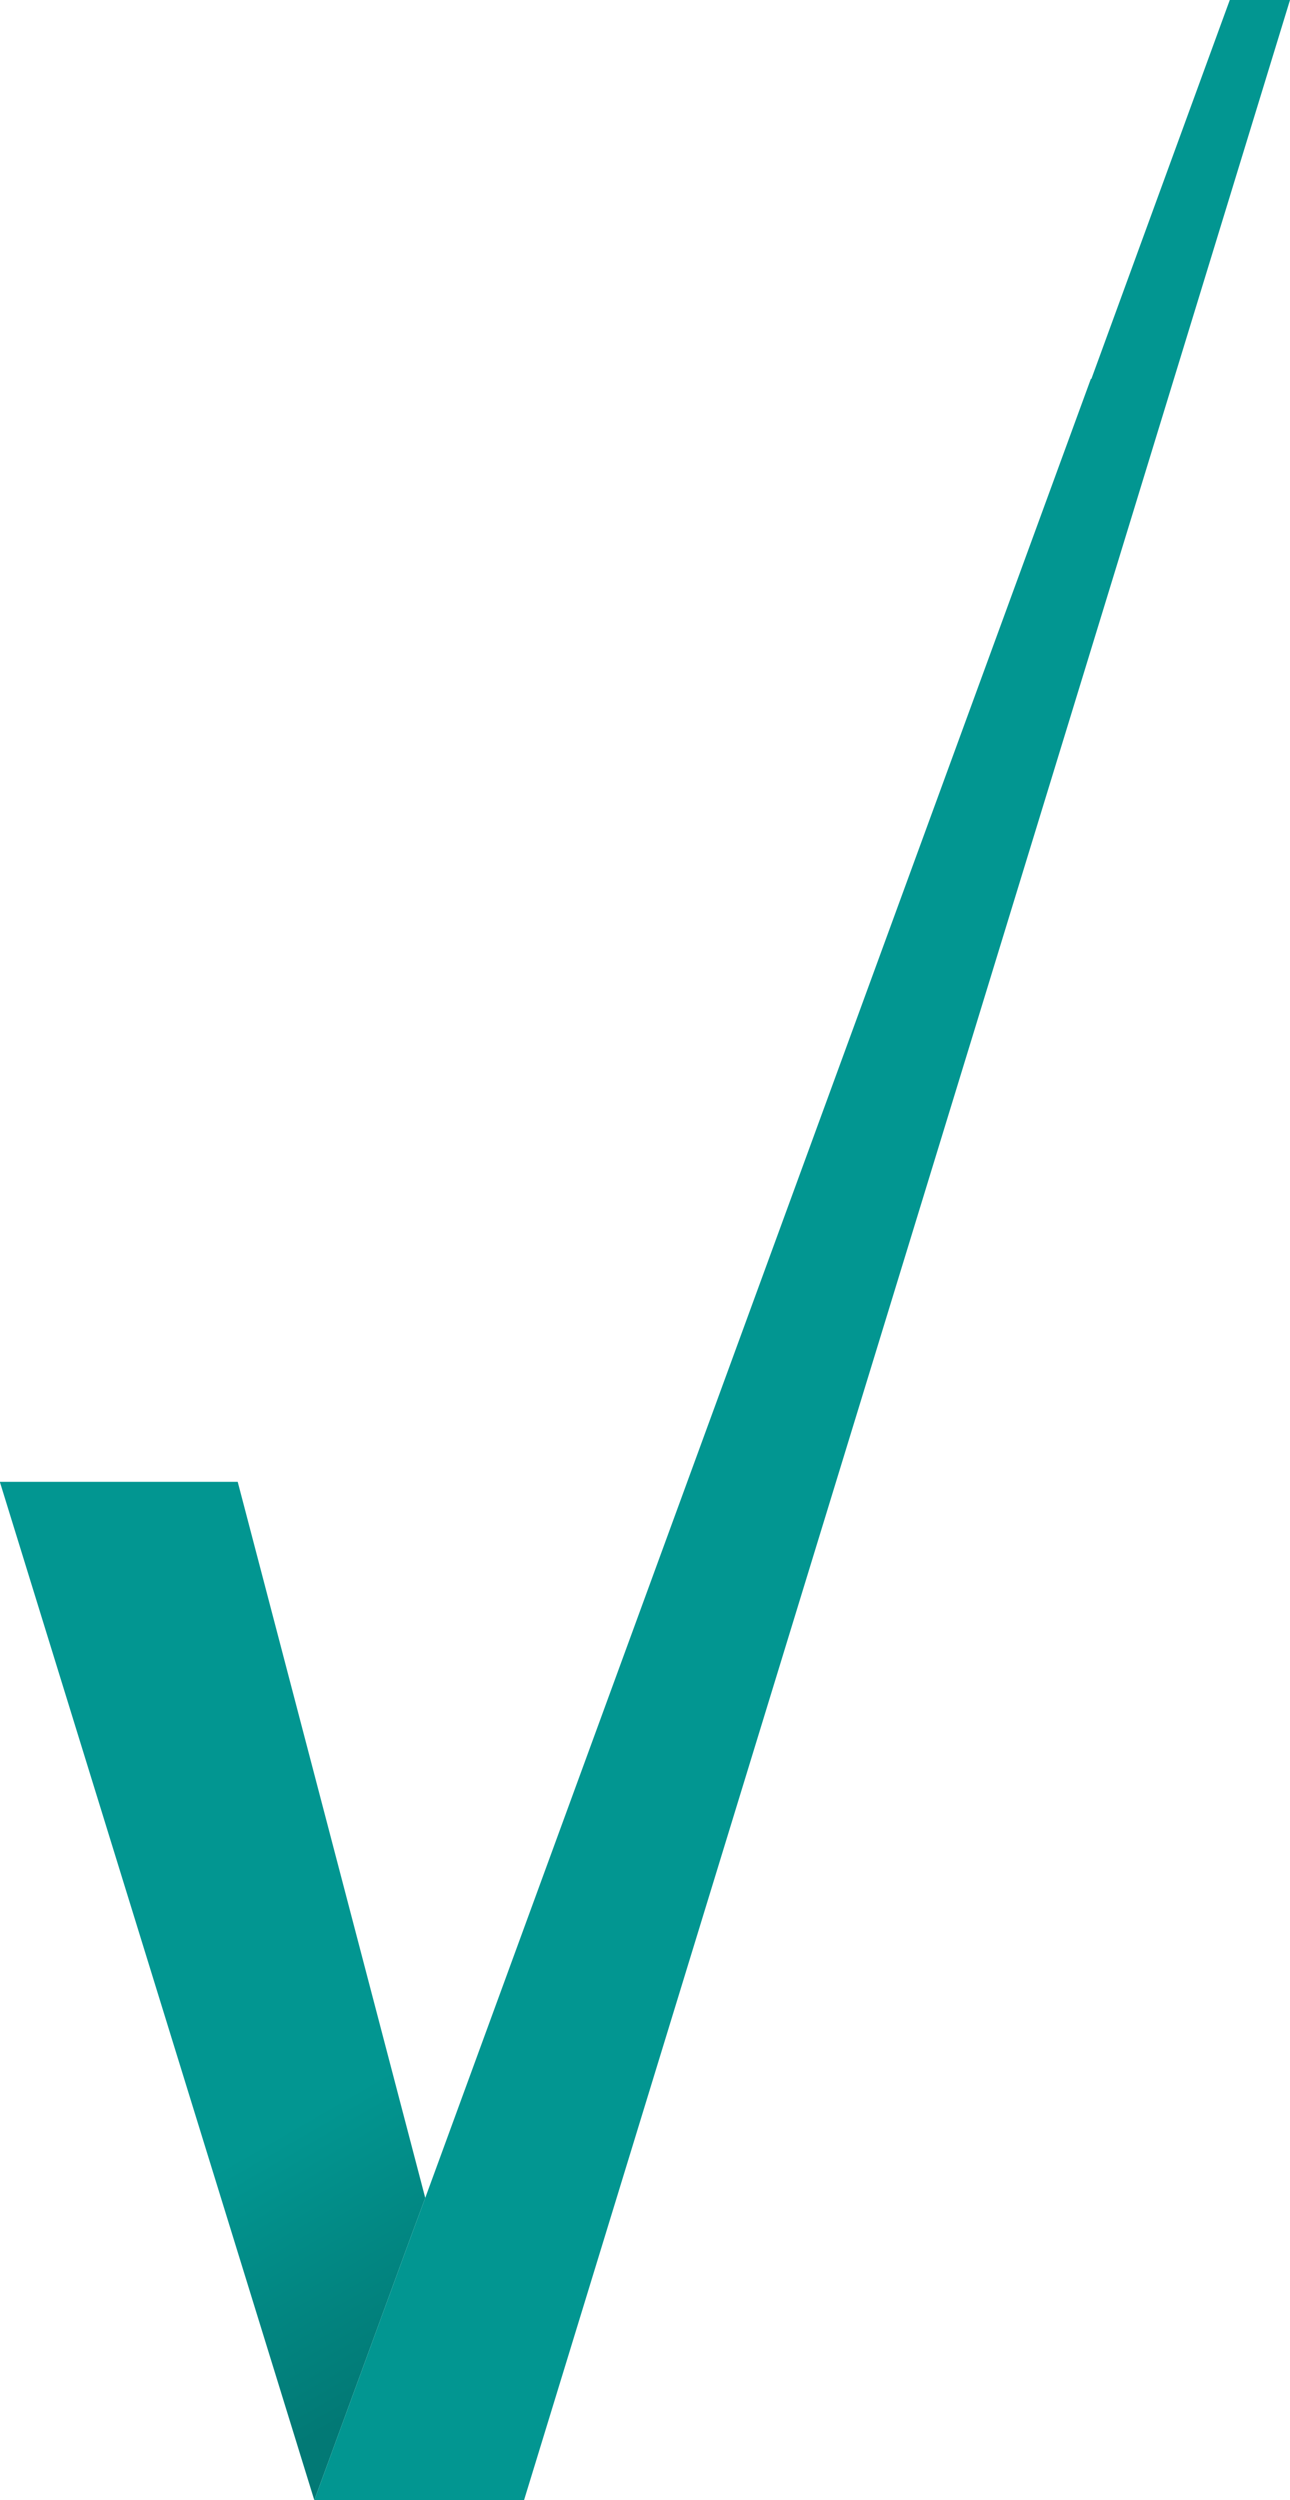 <svg xmlns="http://www.w3.org/2000/svg" xmlns:xlink="http://www.w3.org/1999/xlink" viewBox="0 0 244.2 473.1"><defs><style>.cls-1{fill:url(#Unbenannter_Verlauf);}.cls-2{fill:#029691;}</style><linearGradient id="Unbenannter_Verlauf" x1="2.09" y1="-118.33" x2="90.6" y2="34.97" gradientTransform="translate(0 408.2)" gradientUnits="userSpaceOnUse"><stop offset="0.7" stop-color="#029691"/><stop offset="1" stop-color="#027975"/></linearGradient></defs><title>Ebene 2wiewelhove_haken</title><g id="Ebene_2" data-name="Ebene 2"><g id="Ebene_1-2" data-name="Ebene 1"><g id="Ebene_2-2" data-name="Ebene 2"><g id="Ebene_1-2-2" data-name="Ebene 1-2"><polygon class="cls-1" points="45 280.4 0 280.4 0 280.4 0 280.5 19.4 343.3 59.5 473.1 77.5 424 80.5 415.9 45 280.4"/><polygon class="cls-2" points="244.2 0 232.8 0 206.6 71.7 206.5 71.7 80.5 415.9 77.5 424 59.5 473.1 64.7 473.1 94.8 473.1 99.2 473.1 244.2 0"/></g></g></g></g></svg>